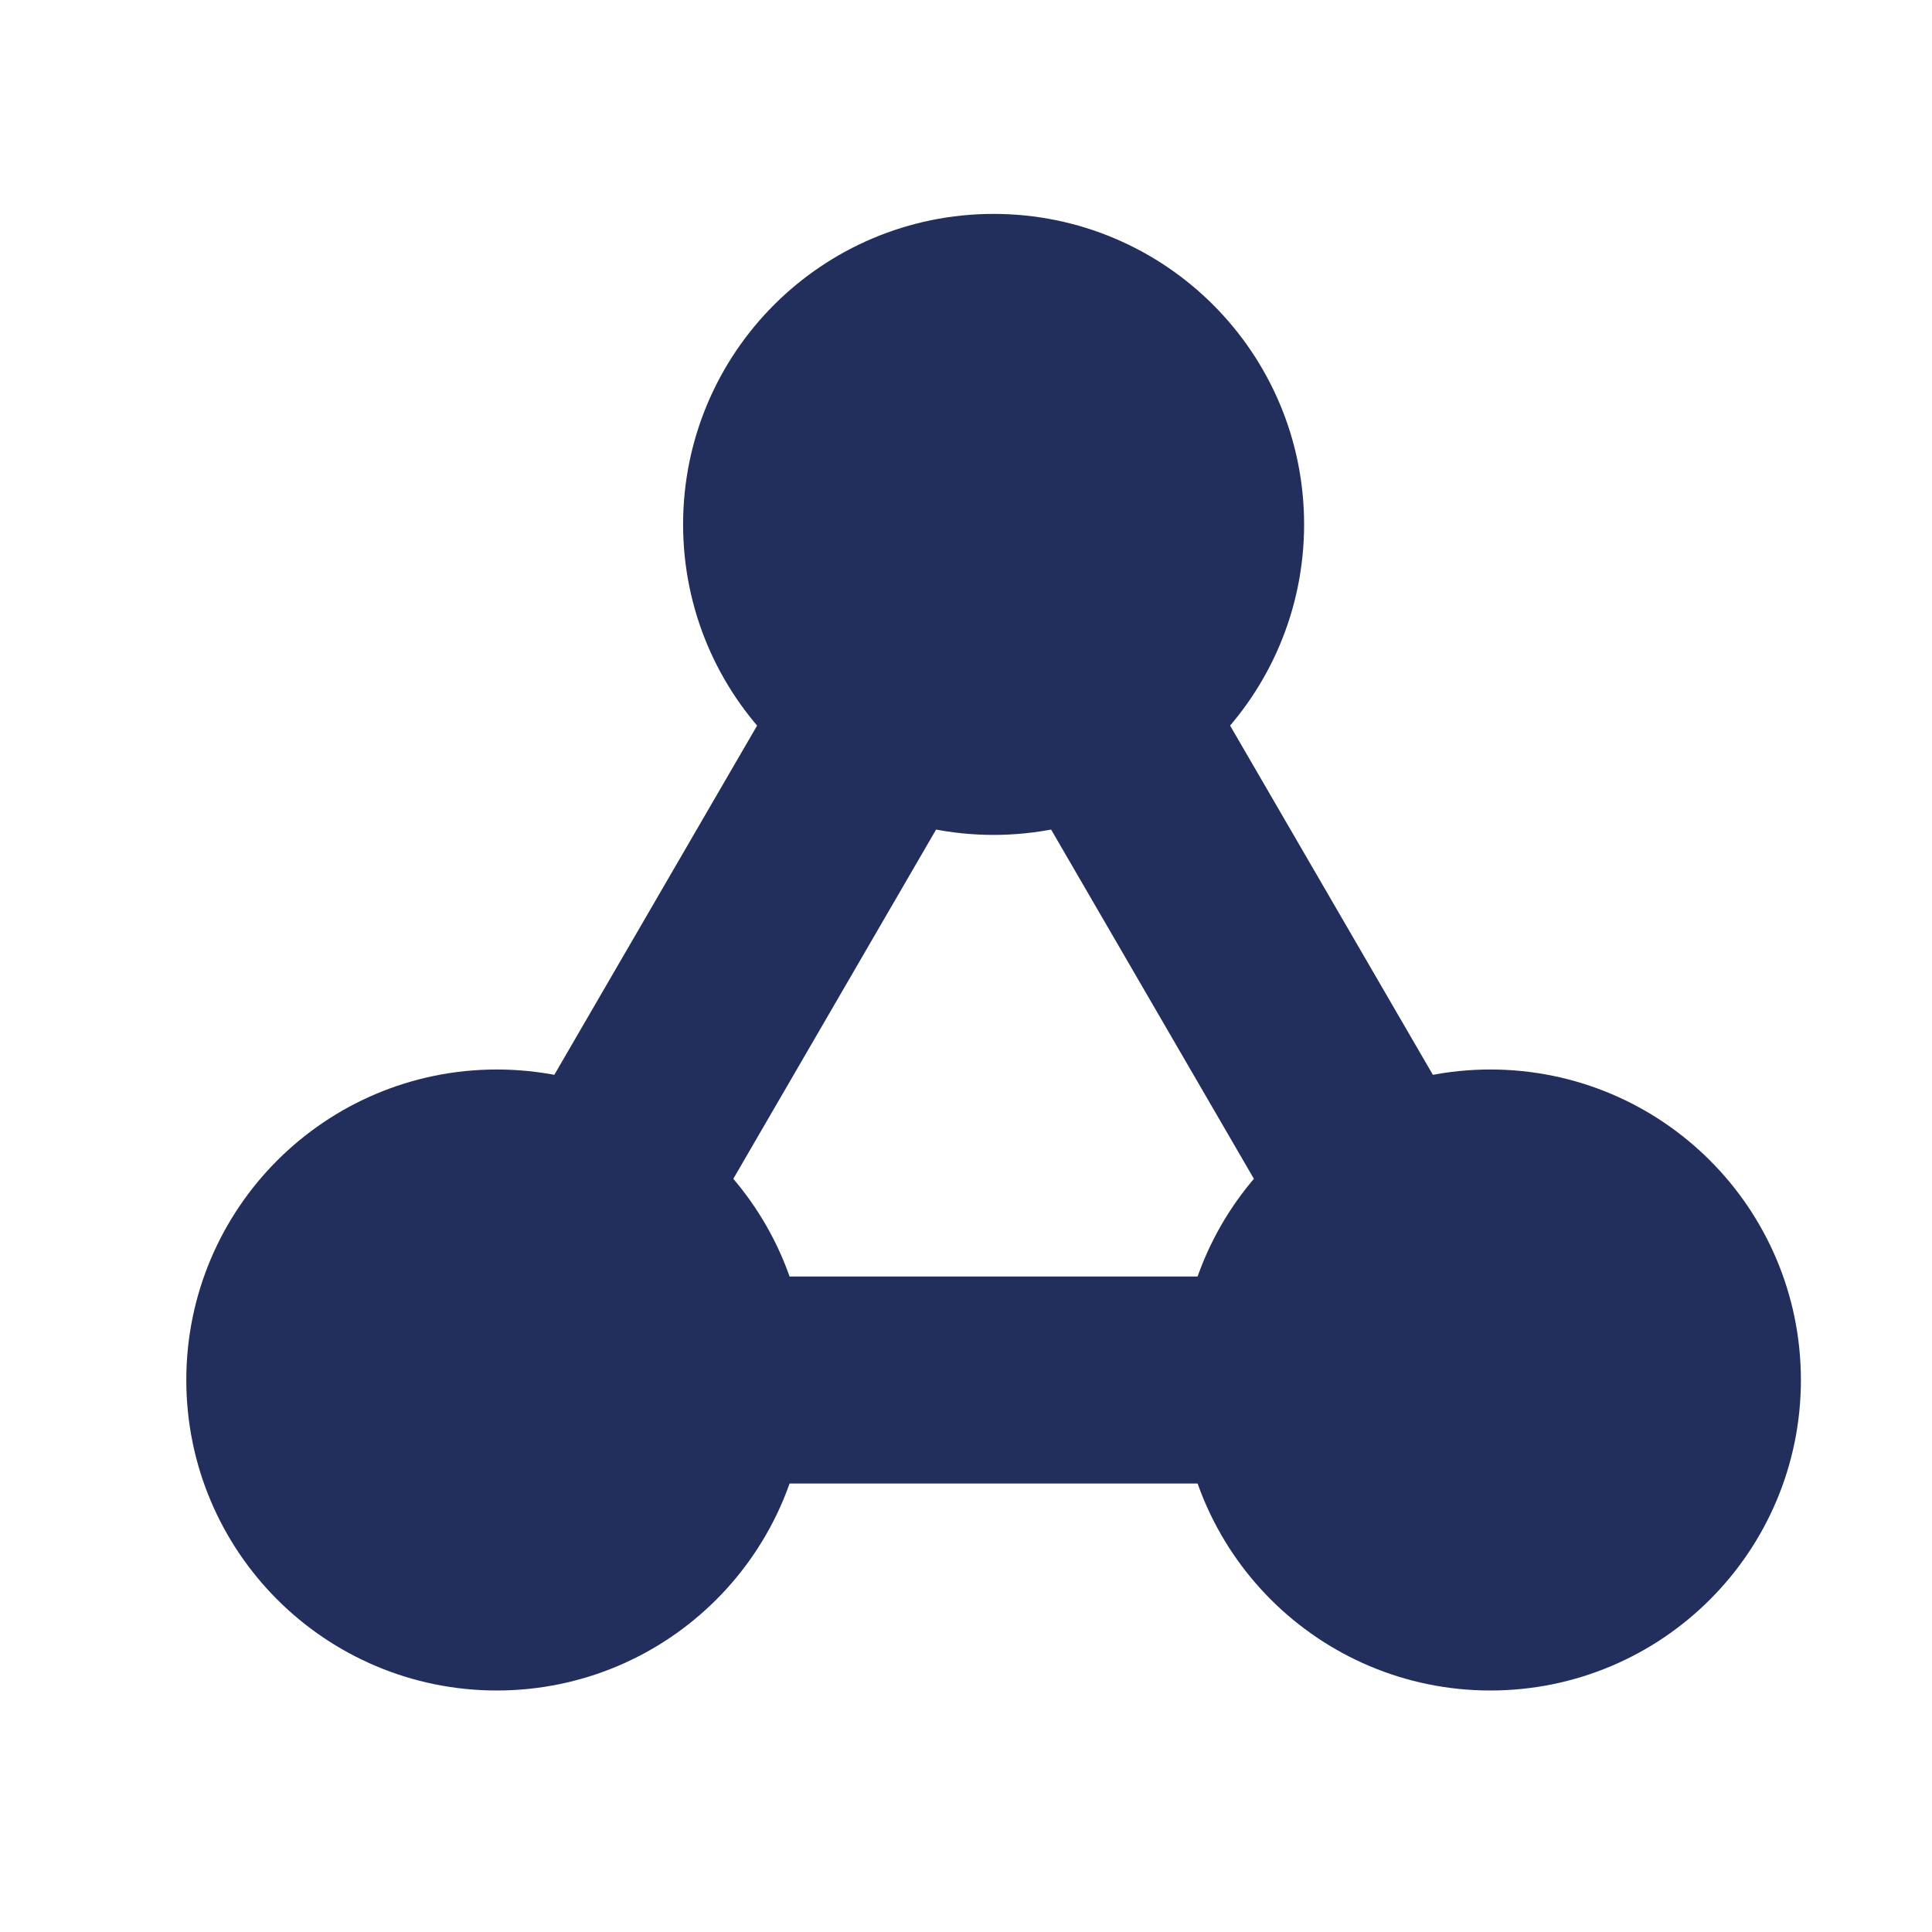 <?xml version="1.0" encoding="UTF-8"?><svg id="a" xmlns="http://www.w3.org/2000/svg" viewBox="0 0 14 14" width="14" height="14"><polygon points="7.2 10 3.6 10 5.4 6.9 7.2 3.8 9 6.9 10.8 10 7.2 10" fill="none" stroke="#222f5d" stroke-miterlimit="10" stroke-width="1.5"/><circle cx="7.2" cy="3.8" r="1.5" fill="#222f5d" stroke="#222f5d" stroke-miterlimit="10" stroke-width="1.5"/><circle cx="3.6" cy="10" r="1.5" fill="#222f5d" stroke="#222f5d" stroke-miterlimit="10" stroke-width="1.5"/><circle cx="10.8" cy="10" r="1.5" fill="#222f5d" stroke="#222f5d" stroke-miterlimit="10" stroke-width="1.5"/></svg>